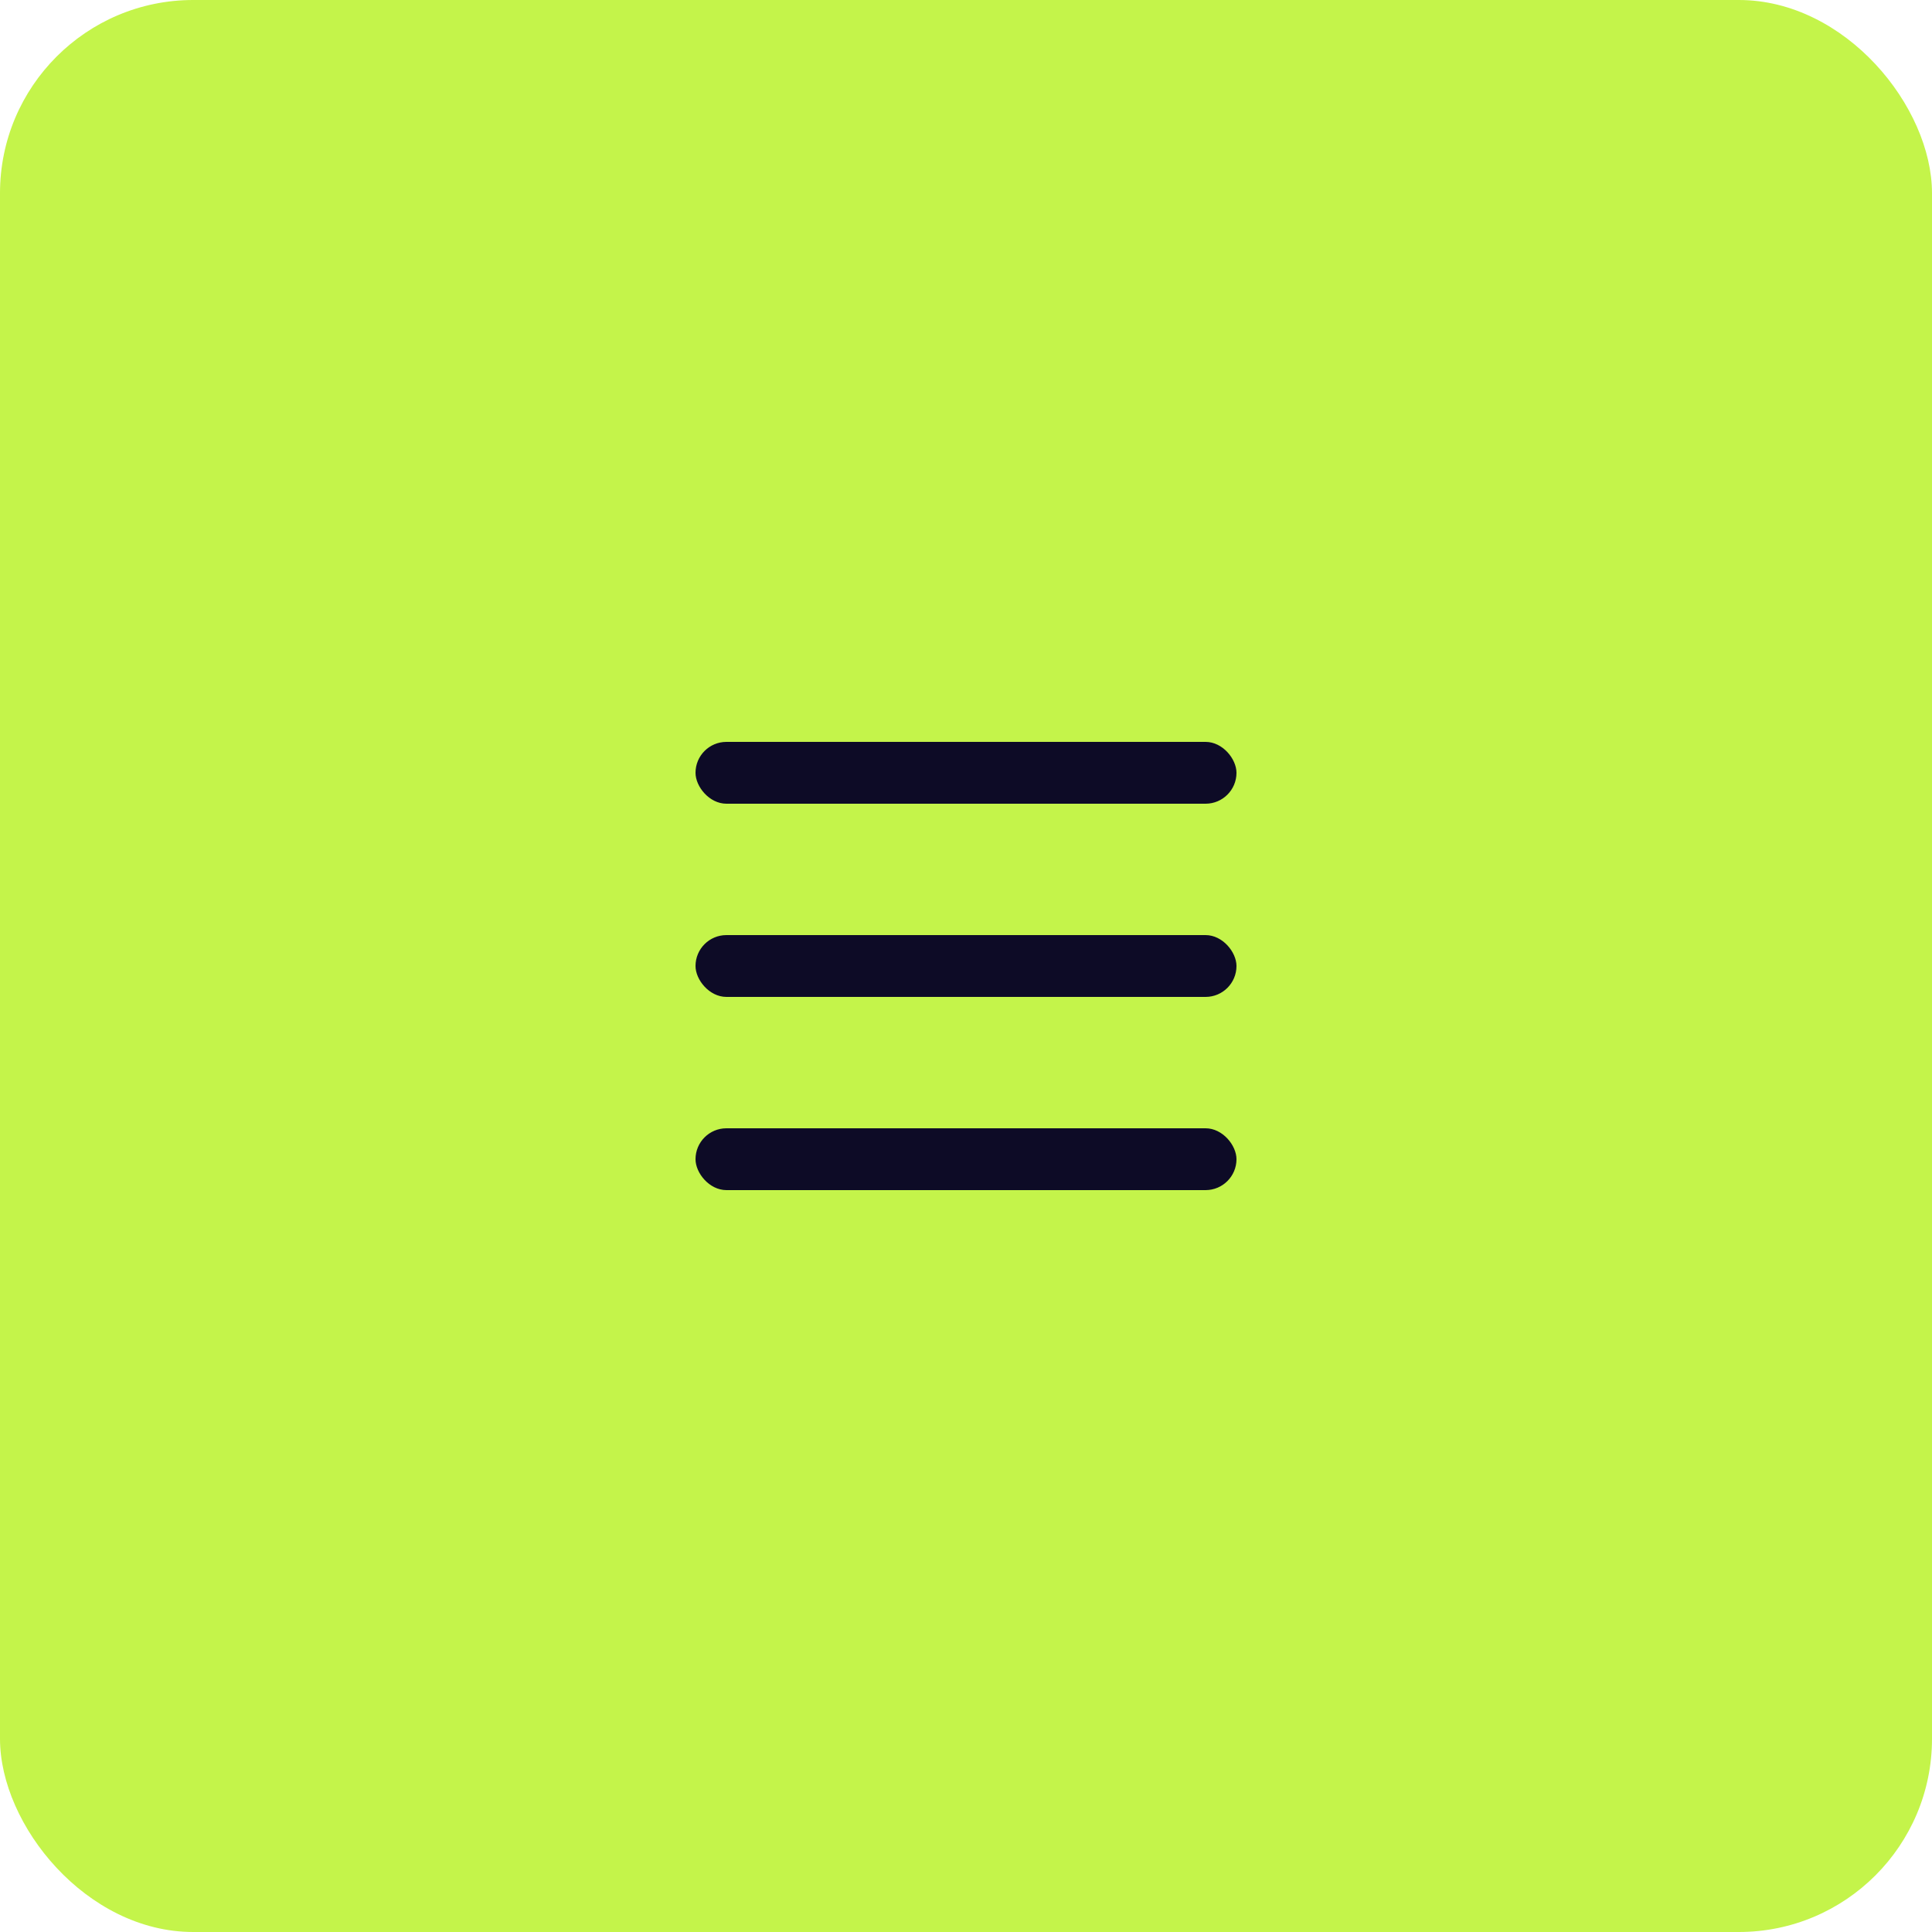 <?xml version="1.0" encoding="UTF-8"?> <svg xmlns="http://www.w3.org/2000/svg" width="50" height="50" viewBox="0 0 50 50" fill="none"><g clip-path="url(#clip0_2213_75)"><rect width="50" height="50" rx="5" fill="#C4F44A"></rect><rect x="18" y="29.2" width="14" height="1.6" rx="0.8" fill="#0D0B26"></rect><rect x="18" y="24.2" width="14" height="1.6" rx="0.8" fill="#0D0B26"></rect><rect x="18" y="19.2" width="14" height="1.6" rx="0.8" fill="#0D0B26"></rect></g><defs><clipPath id="clip0_2213_75"><rect width="50" height="50" fill="white"></rect></clipPath></defs></svg> 